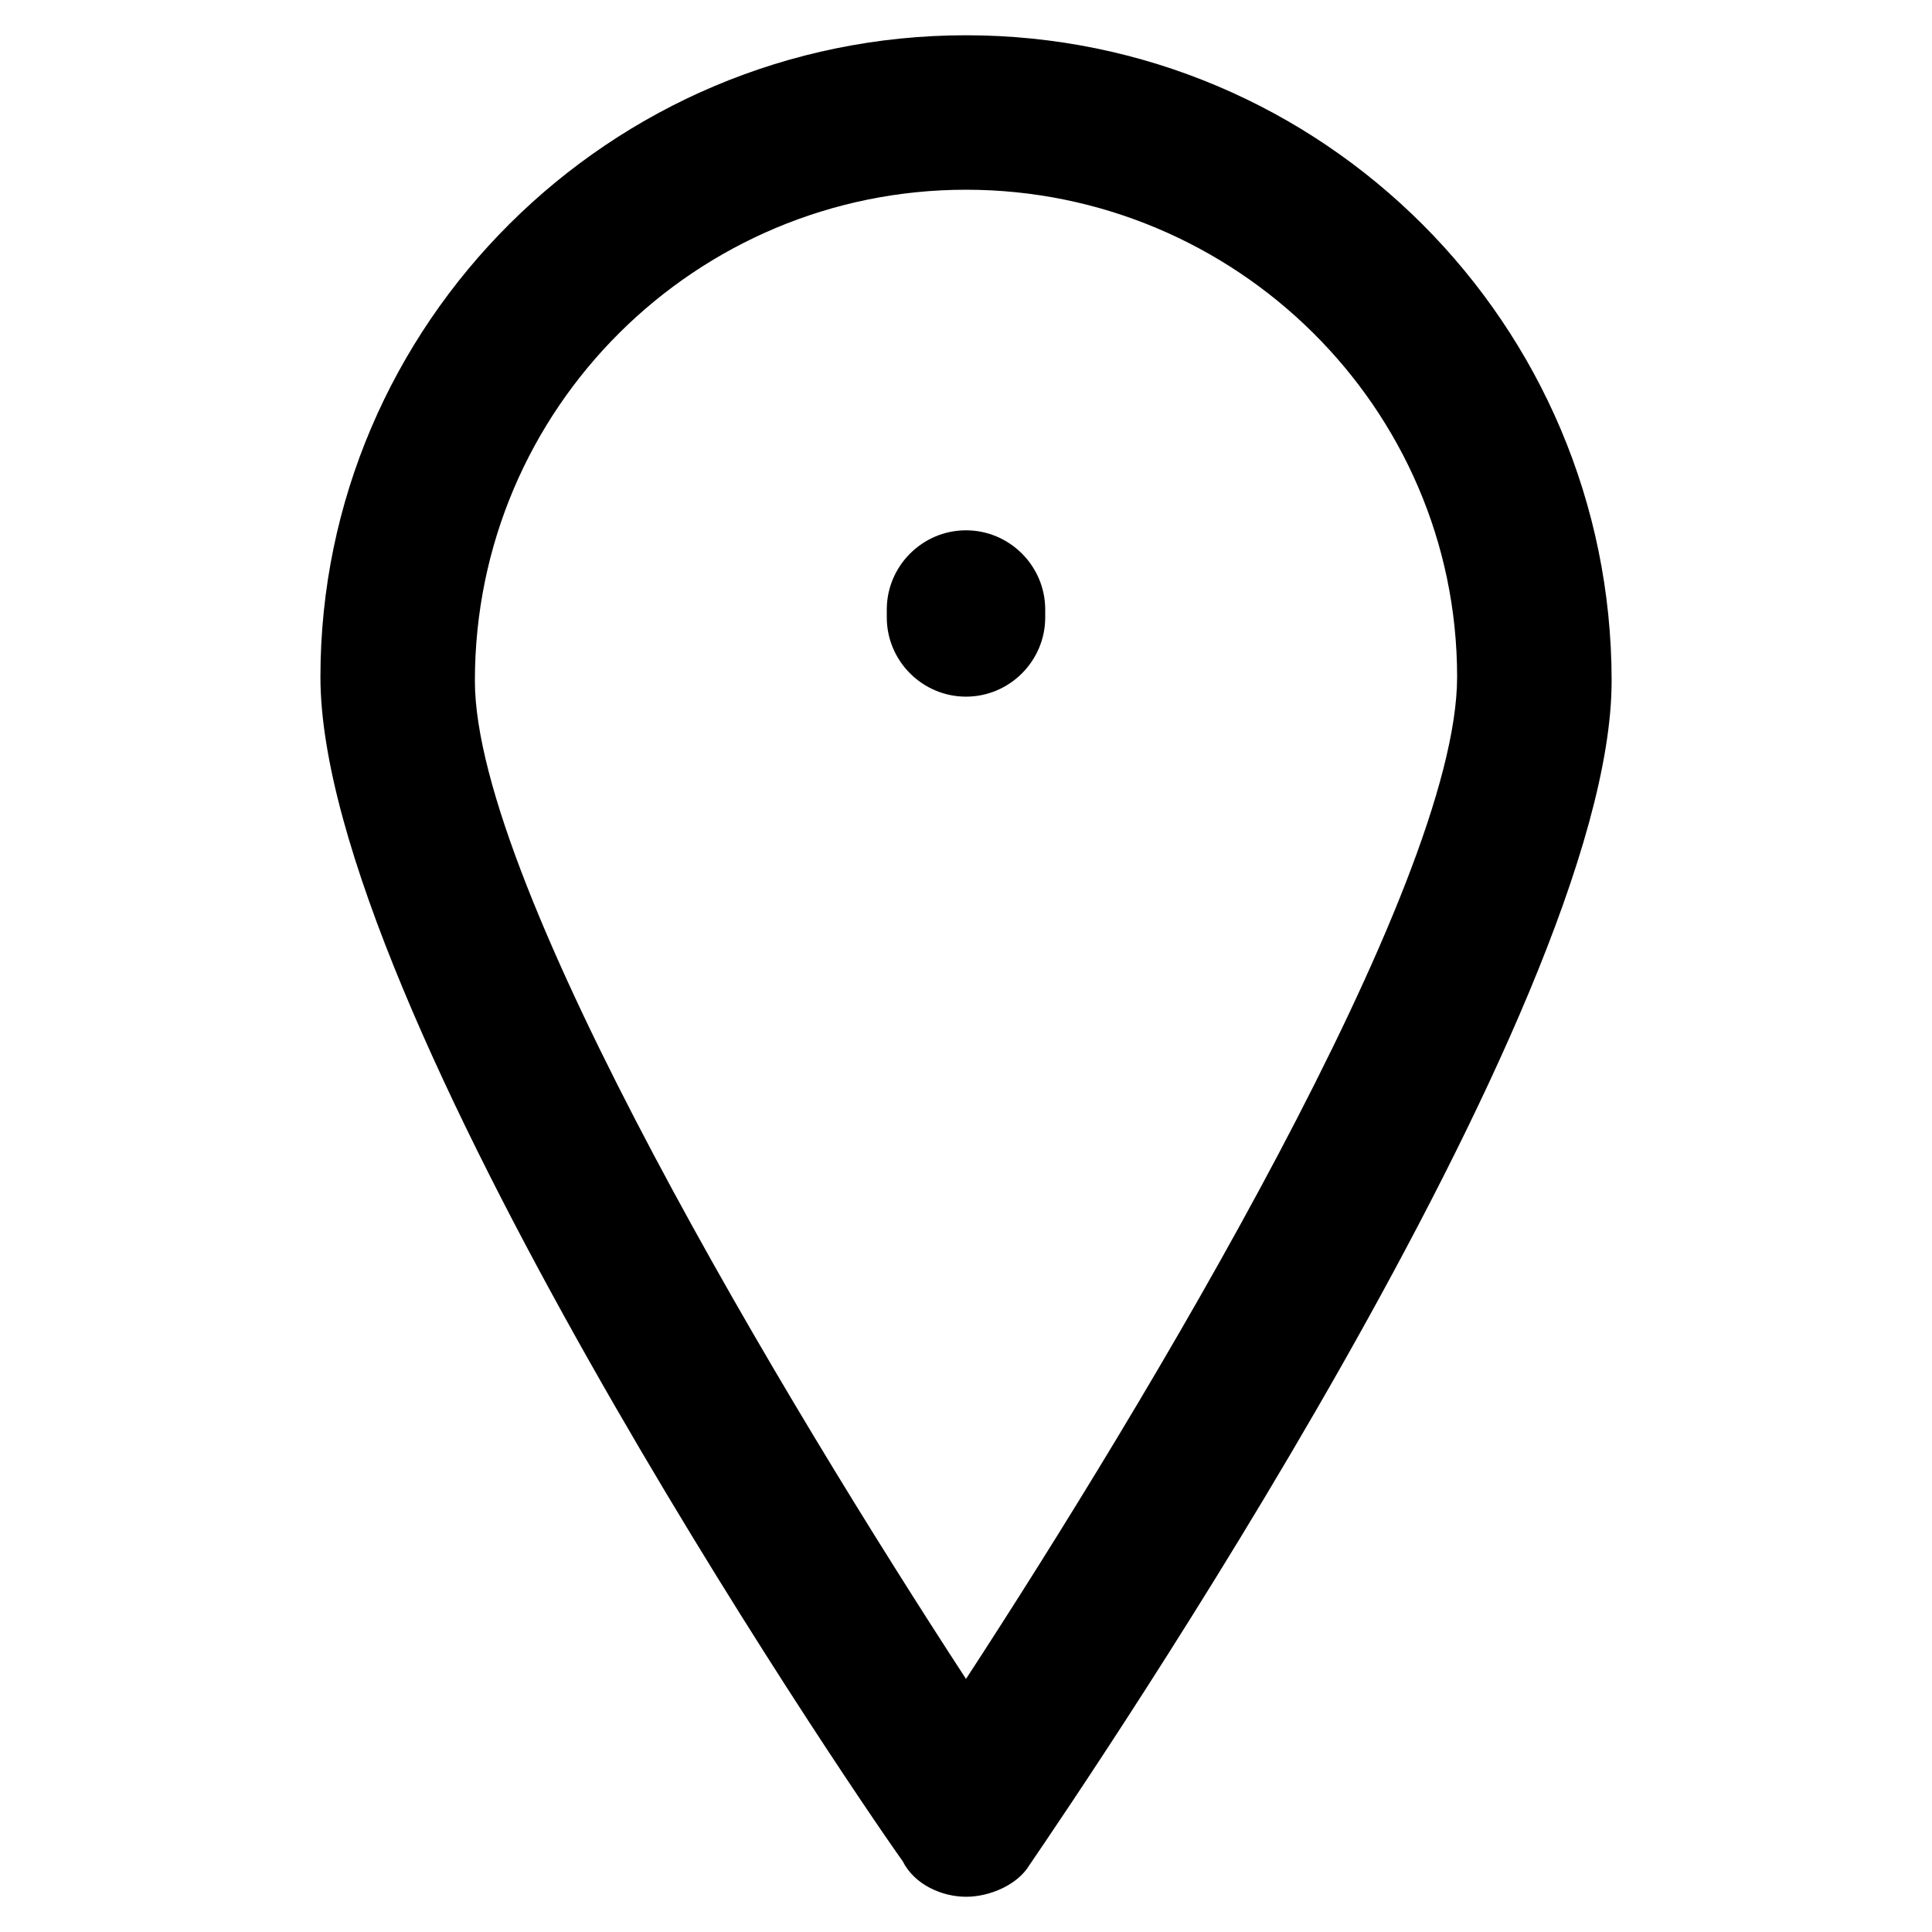 <?xml version="1.0" encoding="UTF-8"?>
<!-- Uploaded to: SVG Repo, www.svgrepo.com, Generator: SVG Repo Mixer Tools -->
<svg fill="#000000" width="800px" height="800px" version="1.1" viewBox="144 144 512 512" xmlns="http://www.w3.org/2000/svg">
 <g>
  <path d="m400 646.66c-6.297 0-13.645-3.148-16.793-9.445-15.746-22.043-154.29-226.71-154.29-313.83 0-93.418 76.621-170.04 171.09-170.04s171.09 76.621 171.09 171.09c0 87.117-138.55 290.74-154.29 313.83-3.148 5.25-10.496 8.398-16.793 8.398zm0-452.38c-71.371 0-130.15 57.727-130.15 130.15 0 54.578 82.918 192.07 130.15 264.5 47.23-72.422 130.15-209.92 130.15-265.55-0.004-71.371-58.781-129.1-130.15-129.1z"/>
  <path d="m400 328.62c-11.547 0-20.992-9.445-20.992-20.992v-2.098c0-11.547 9.445-20.992 20.992-20.992s20.992 9.445 20.992 20.992v2.098c0 11.547-9.449 20.992-20.992 20.992z"/>
 </g>
</svg>